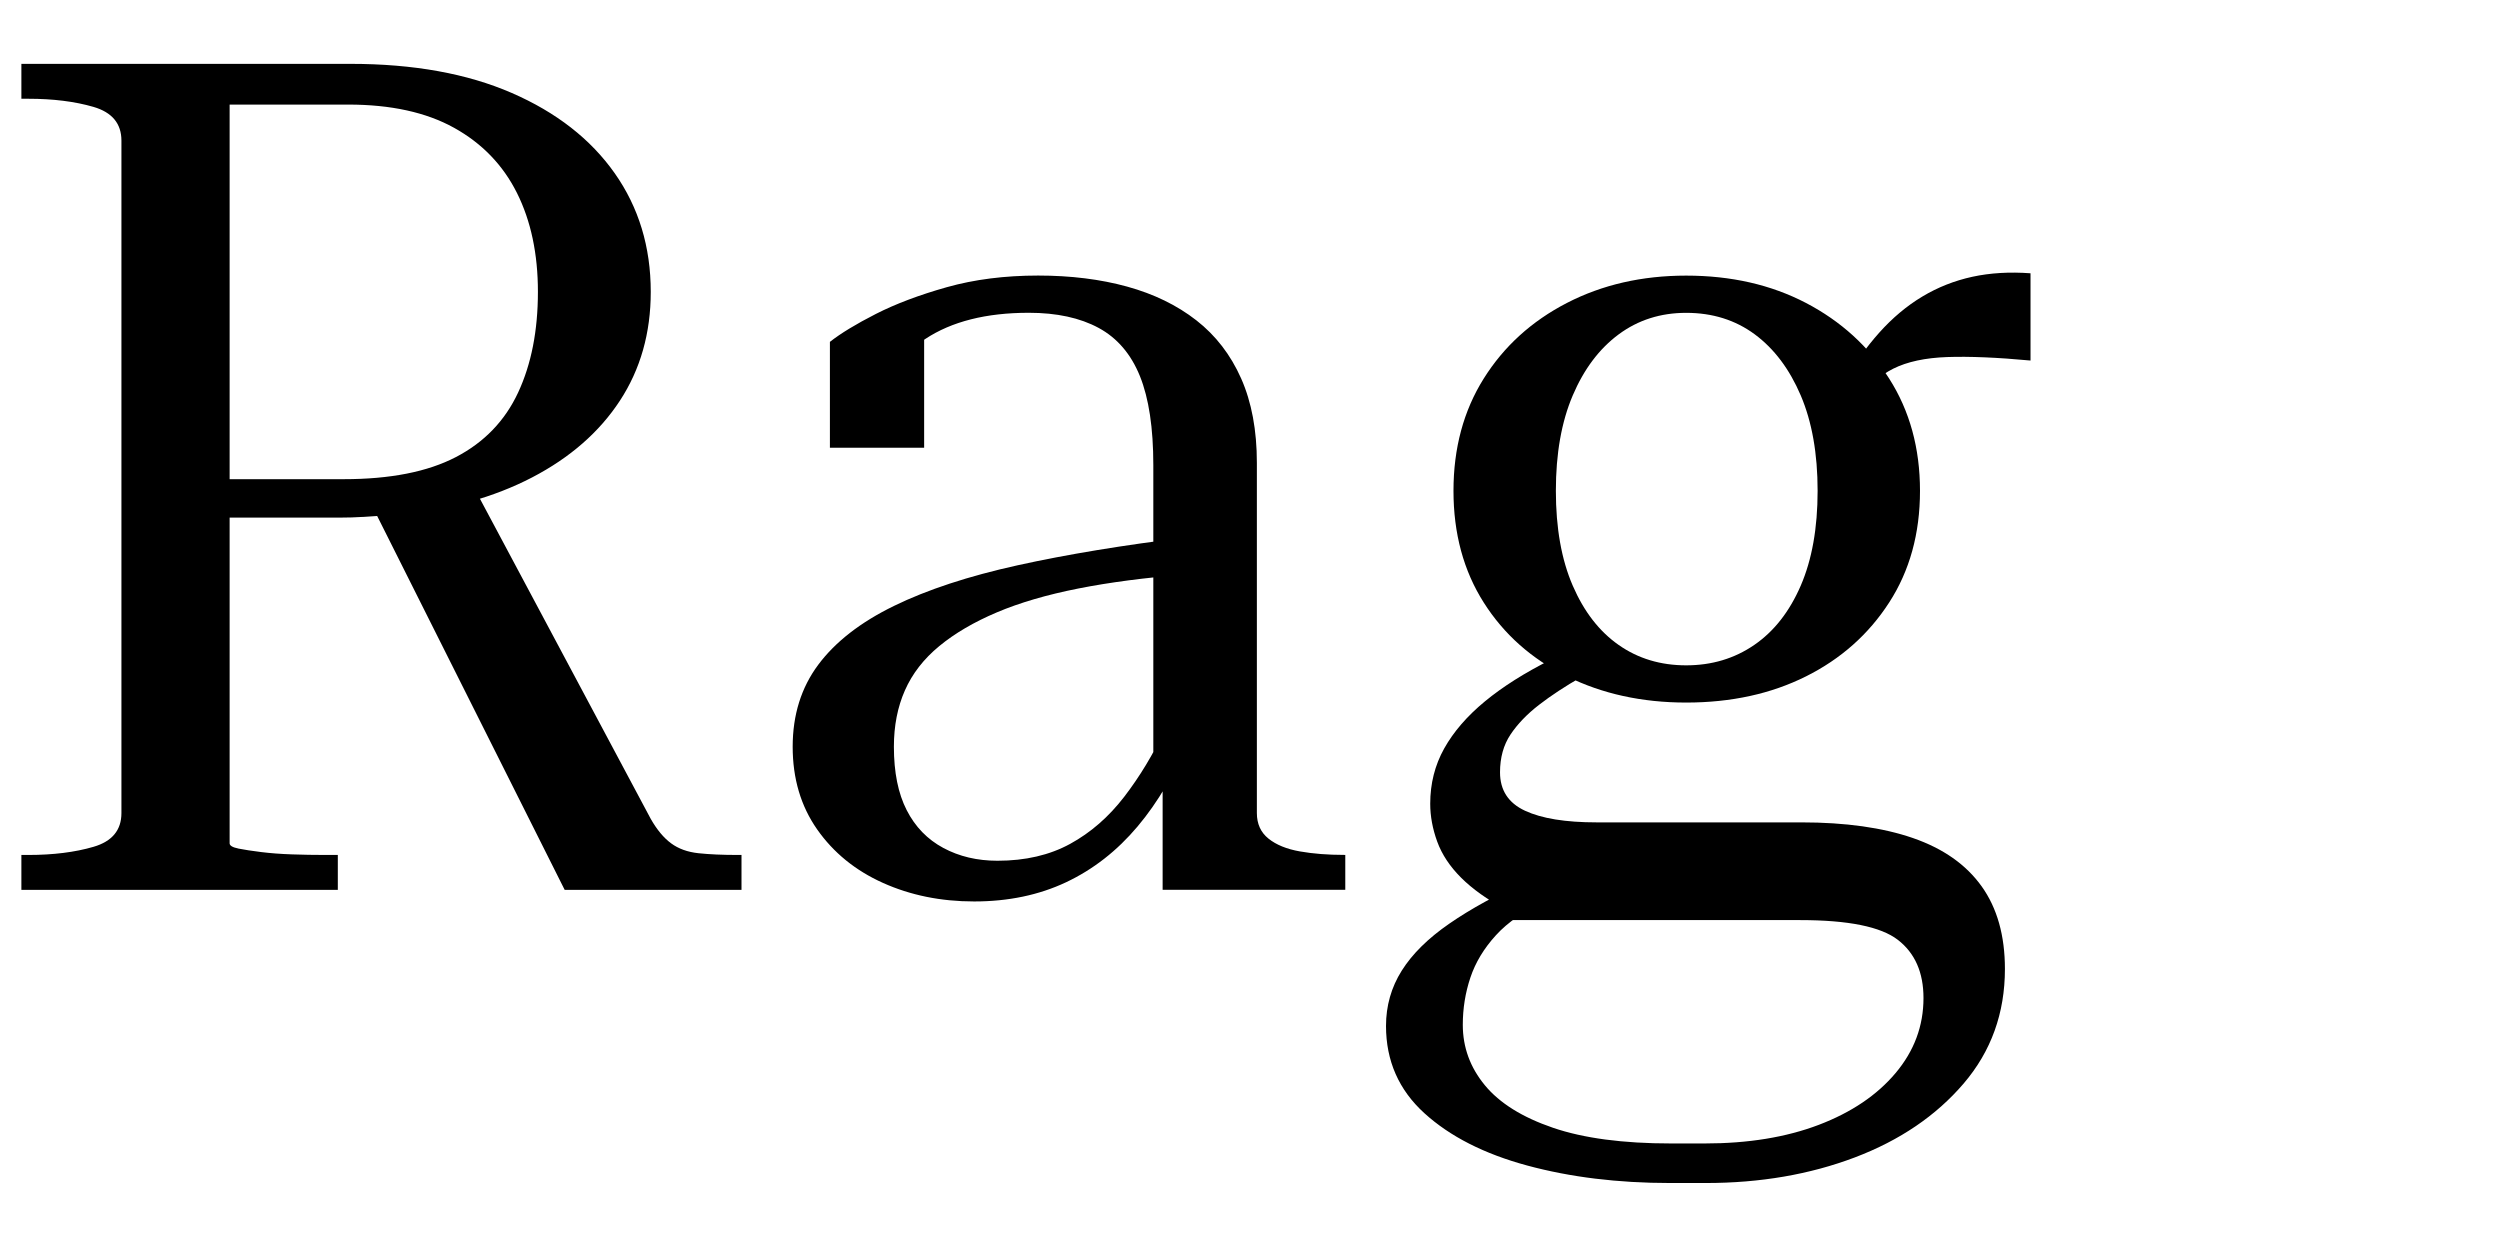 <?xml version="1.0" encoding="UTF-8"?>
<svg enable-background="new 0 0 754.276 377.541" version="1.1" viewBox="0 0 754.28 377.54" xml:space="preserve" xmlns="http://www.w3.org/2000/svg">
<style type="text/css">
	.st0{fill:#A7A9AC;}
	.st1{fill:#58595B;}
	.st2{fill:#BCBEC0;}
	.st3{fill:#808285;}
	.st4{fill:#414042;}
</style>

	<path d="m71.914 256.02c1.755 0.352 4.036 0.702 6.844 1.053 2.809 0.352 5.907 0.587 9.302 0.702 3.39 0.121 6.724 0.176 10.004 0.176h3.86v10.53h-95.472v-10.53h2.106c7.485 0 14.04-0.817 19.655-2.457 5.616-1.635 8.424-5.029 8.424-10.179v-202.88c0-5.144-2.808-8.539-8.424-10.18-5.615-1.634-12.17-2.457-19.655-2.457h-2.106v-10.529h99.333c18.954 0 35.155 2.929 48.613 8.774 13.453 5.853 23.808 13.925 31.063 24.22 7.251 10.299 10.881 22.233 10.881 35.802 0 12.405-3.103 23.342-9.301 32.818-6.203 9.477-15.038 17.199-26.501 23.166-11.468 5.967-25.041 9.773-40.716 11.407-1.64 0-3.394 0.061-5.265 0.176-1.876 0.12-3.746 0.235-5.616 0.351-1.876 0.121-3.746 0.176-5.616 0.176h-41.067v-11.583h41.418c14.04 0 25.327-2.221 33.872-6.669 8.539-4.442 14.797-10.936 18.778-19.48 3.977-8.539 5.967-18.658 5.967-30.361 0-11.463-2.106-21.411-6.317-29.835s-10.53-14.973-18.954-19.656c-8.424-4.678-19.075-7.019-31.941-7.019h-35.802v222.88c0 0.702 0.877 1.228 2.633 1.579zm71.428-108.28 53.001 99.333c1.87 3.279 3.916 5.736 6.143 7.371 2.222 1.64 4.969 2.632 8.249 2.983 3.274 0.351 7.25 0.526 11.934 0.526h1.053v10.53h-53.352l-57.915-115.48 30.888-5.265z"/>
	<path d="m358.15 162.12-0.701 11.232c-11.936 0.938-22.641 2.342-32.118 4.212-9.477 1.876-17.67 4.272-24.569 7.195-6.905 2.929-12.696 6.318-17.375 10.179-4.684 3.861-8.133 8.31-10.354 13.339-2.227 5.034-3.334 10.705-3.334 17.023 0 7.722 1.283 14.1 3.86 19.129 2.572 5.035 6.258 8.836 11.057 11.407 4.794 2.578 10.234 3.861 16.322 3.861 8.424 0 15.734-1.694 21.938-5.089 6.197-3.39 11.638-8.128 16.321-14.216 4.679-6.082 8.774-12.866 12.284-20.358l7.021 3.159c-3.982 10.063-9.072 18.778-15.27 26.149-6.203 7.371-13.398 12.987-21.586 16.848-8.194 3.861-17.436 5.792-27.729 5.792-10.063 0-19.25-1.876-27.554-5.616-8.309-3.74-14.917-9.126-19.831-16.145-4.914-7.021-7.371-15.323-7.371-24.921 0-9.593 2.572-17.841 7.722-24.746 5.144-6.899 12.751-12.812 22.815-17.726 10.059-4.914 22.519-9.005 37.381-12.285 14.857-3.273 31.881-6.082 51.071-8.424zm-7.371 106.35v-34.749l-2.809 1.403v-94.77c0-11.232-1.348-20.183-4.035-26.852-2.693-6.669-6.846-11.522-12.462-14.566-5.615-3.038-12.636-4.564-21.06-4.564-12.872 0-23.287 2.633-31.239 7.897-7.958 5.266-14.512 11.759-19.656 19.481 0.467-4.442 1.228-8.249 2.282-11.408 1.053-3.159 2.457-5.791 4.212-7.897 1.755-2.106 3.74-3.564 5.967-4.388 2.222-0.816 4.503-1.107 6.845-0.877v37.908h-28.432v-31.941c3.274-2.572 7.898-5.38 13.865-8.424 5.967-3.038 13.102-5.731 21.411-8.073 8.303-2.336 17.489-3.51 27.553-3.51 9.828 0 18.779 1.113 26.852 3.334 8.073 2.228 15.034 5.616 20.886 10.18 5.846 4.562 10.354 10.414 13.514 17.55 3.158 7.141 4.738 15.619 4.738 25.447v105.65c0 3.279 1.168 5.852 3.51 7.722 2.336 1.876 5.494 3.159 9.477 3.861 3.977 0.702 8.424 1.053 13.338 1.053h0.352v10.53h-55.107z"/>
	<path d="m503.82 356.93c-15.68 0-30.011-1.756-42.997-5.266-12.987-3.51-23.342-8.774-31.063-15.795-7.723-7.019-11.583-15.795-11.583-26.325 0-6.087 1.579-11.643 4.738-16.672 3.159-5.035 7.952-9.773 14.391-14.216 6.434-4.448 14.331-8.775 23.692-12.987l5.266 6.318c-6.318 2.808-11.293 6.197-14.918 10.179-3.631 3.977-6.203 8.249-7.722 12.812-1.524 4.564-2.281 9.302-2.281 14.216 0 6.784 2.221 12.866 6.669 18.252 4.442 5.38 11.286 9.652 20.533 12.812 9.241 3.159 21.115 4.738 35.626 4.738h10.18c13.102 0 24.569-1.875 34.397-5.616 9.828-3.745 17.551-8.95 23.166-15.619 5.616-6.669 8.425-14.216 8.425-22.64 0-7.722-2.578-13.573-7.723-17.55-5.149-3.981-14.978-5.967-29.483-5.967h-90.909l2.106-3.159c-5.616-3.044-10.124-6.258-13.514-9.652-3.394-3.39-5.791-7.021-7.195-10.881-1.403-3.861-2.106-7.662-2.106-11.408 0-6.082 1.403-11.638 4.212-16.672 2.808-5.029 6.899-9.768 12.285-14.216 5.38-4.442 12.049-8.654 20.007-12.636l9.126 5.265c-4.914 2.809-9.187 5.616-12.812 8.424-3.631 2.809-6.493 5.792-8.6 8.951-2.106 3.158-3.159 6.965-3.159 11.407 0 5.386 2.512 9.247 7.547 11.583 5.029 2.342 12.225 3.51 21.586 3.51h61.776c13.338 0 24.57 1.58 33.696 4.738 9.126 3.159 16.025 8.018 20.709 14.566 4.678 6.549 7.019 14.857 7.019 24.922 0 13.338-4.157 24.86-12.46 34.573-8.31 9.707-19.251 17.139-32.819 22.288-13.573 5.144-28.551 7.723-44.928 7.723h-10.881zm4.914-144.96c-13.338 0-25.332-2.632-35.978-7.897-10.65-5.265-19.015-12.69-25.097-22.288-6.088-9.592-9.126-20.824-9.126-33.696 0-12.866 3.038-24.158 9.126-33.871 6.082-9.707 14.446-17.314 25.097-22.815 10.646-5.495 22.64-8.248 35.978-8.248 13.568 0 25.623 2.753 36.153 8.248 10.529 5.501 18.894 13.108 25.096 22.815 6.198 9.713 9.302 21.005 9.302 33.871 0 12.872-3.103 24.104-9.302 33.696-6.202 9.598-14.566 17.023-25.096 22.288-10.53 5.266-22.585 7.897-36.153 7.897zm0-11.231c7.722 0 14.566-2.046 20.533-6.143 5.968-4.092 10.646-10.059 14.04-17.901 3.39-7.837 5.09-17.374 5.09-28.606 0-11.231-1.7-20.824-5.09-28.781-3.394-7.953-8.018-14.096-13.864-18.428-5.852-4.327-12.757-6.494-20.709-6.494-7.722 0-14.512 2.167-20.358 6.494-5.852 4.332-10.475 10.475-13.864 18.428-3.394 7.957-5.089 17.55-5.089 28.781 0 11.232 1.694 20.77 5.089 28.606 3.39 7.843 8.013 13.81 13.864 17.901 5.847 4.097 12.637 6.143 20.358 6.143zm103.9-91.962c-10.063-0.933-18.427-1.283-25.096-1.053-6.669 0.235-12.109 1.403-16.322 3.51-4.212 2.106-7.842 5.501-10.881 10.179l-4.562-5.265c3.51-6.082 7.25-11.348 11.231-15.795 3.977-4.442 8.304-8.073 12.987-10.881 4.679-2.809 9.707-4.794 15.093-5.968 5.381-1.168 11.232-1.519 17.55-1.053v26.325z"/>

</svg>
